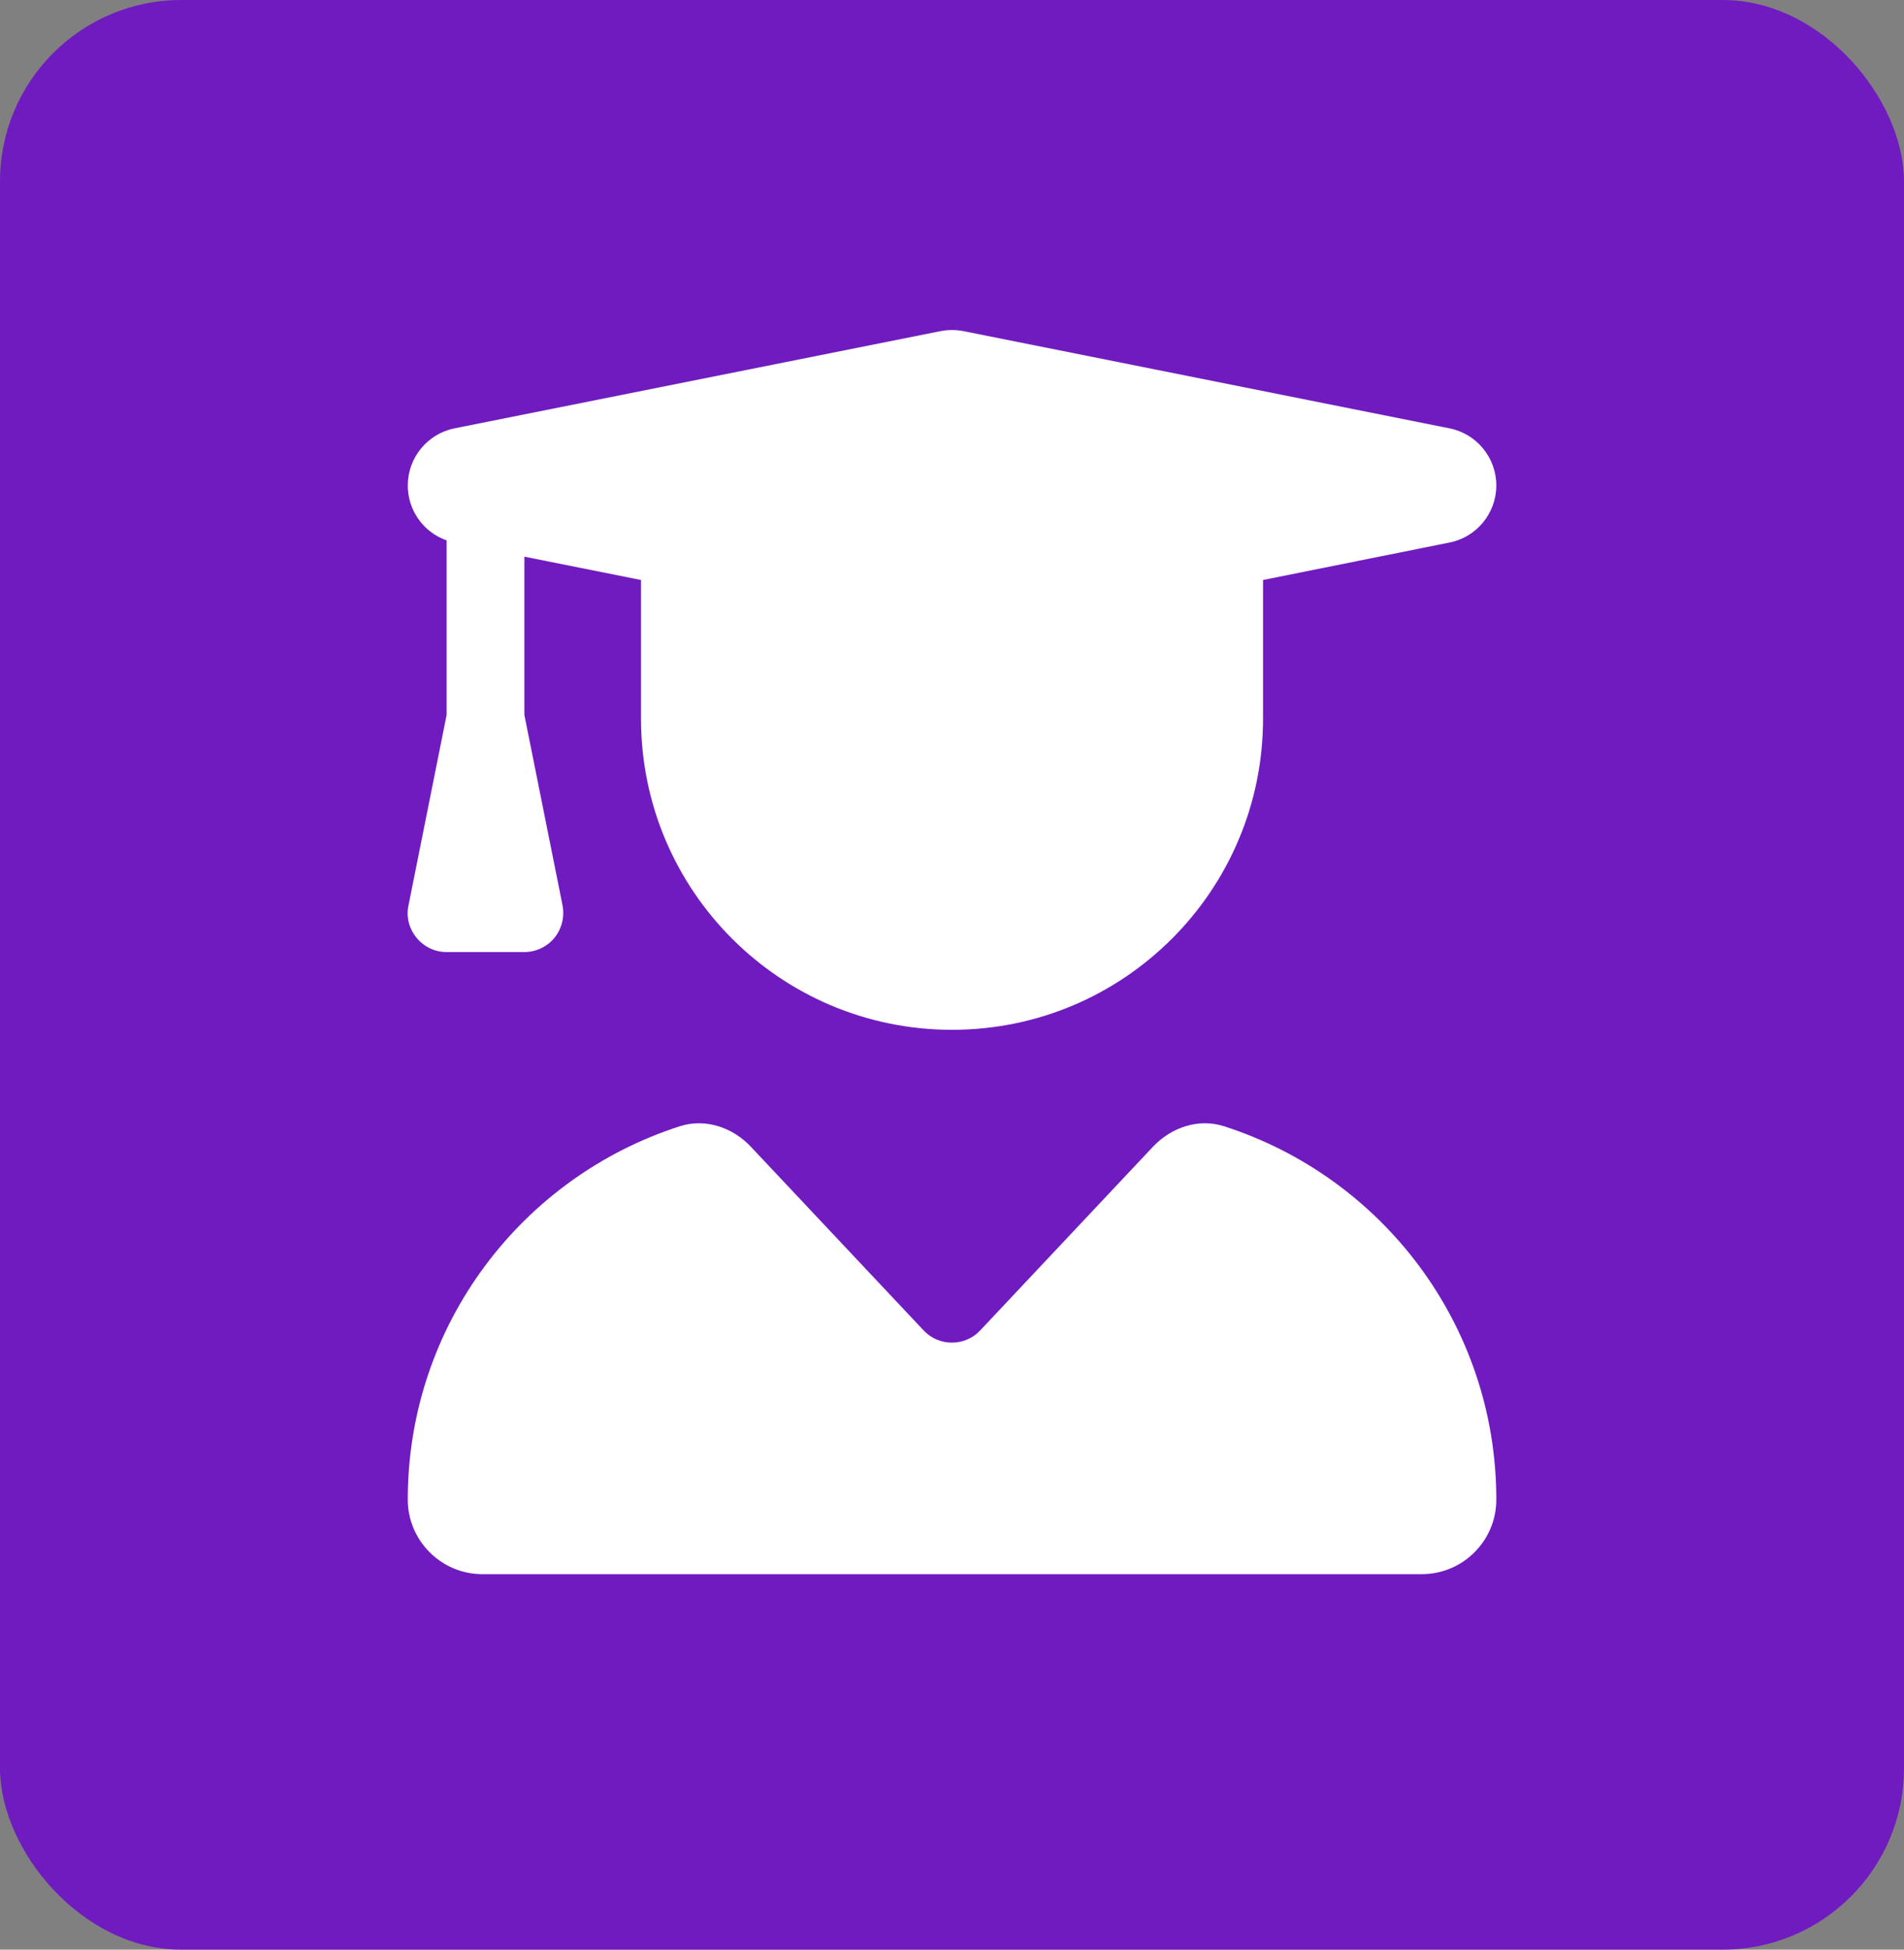 <svg width="42" height="43" viewBox="0 0 42 43" fill="none" xmlns="http://www.w3.org/2000/svg">
<rect x="0" y="0" width="42" height="43" fill="#808080" stroke="none"/>
<rect width="42" height="43" rx="4" fill="#701BC0"/>
<path d="M20.749 7.303C20.915 7.271 21.087 7.271 21.253 7.303L31.973 9.447C32.573 9.565 33.007 10.096 33.007 10.707C33.007 11.318 32.573 11.849 31.973 11.966L27.861 12.792V15.852C27.861 19.642 24.79 22.713 21.001 22.713C17.211 22.713 14.14 19.642 14.14 15.852V12.792L11.567 12.277V15.767L12.409 19.969C12.457 20.221 12.393 20.483 12.232 20.682C12.071 20.88 11.825 20.998 11.567 20.998H9.852C9.595 20.998 9.354 20.885 9.188 20.682C9.021 20.478 8.957 20.221 9.011 19.969L9.852 15.767V11.918C9.343 11.741 8.995 11.259 8.995 10.707C8.995 10.096 9.429 9.565 10.029 9.447L20.749 7.303ZM14.992 24.841C15.555 24.659 16.161 24.862 16.568 25.297L20.374 29.343C20.711 29.702 21.285 29.702 21.622 29.343L25.428 25.297C25.835 24.862 26.441 24.659 27.004 24.841C30.488 25.961 33.007 29.22 33.007 33.074C33.007 33.985 32.267 34.719 31.361 34.719H10.64C9.734 34.719 8.995 33.98 8.995 33.074C8.995 29.22 11.514 25.961 14.992 24.841Z" fill="white"/>
</svg>
